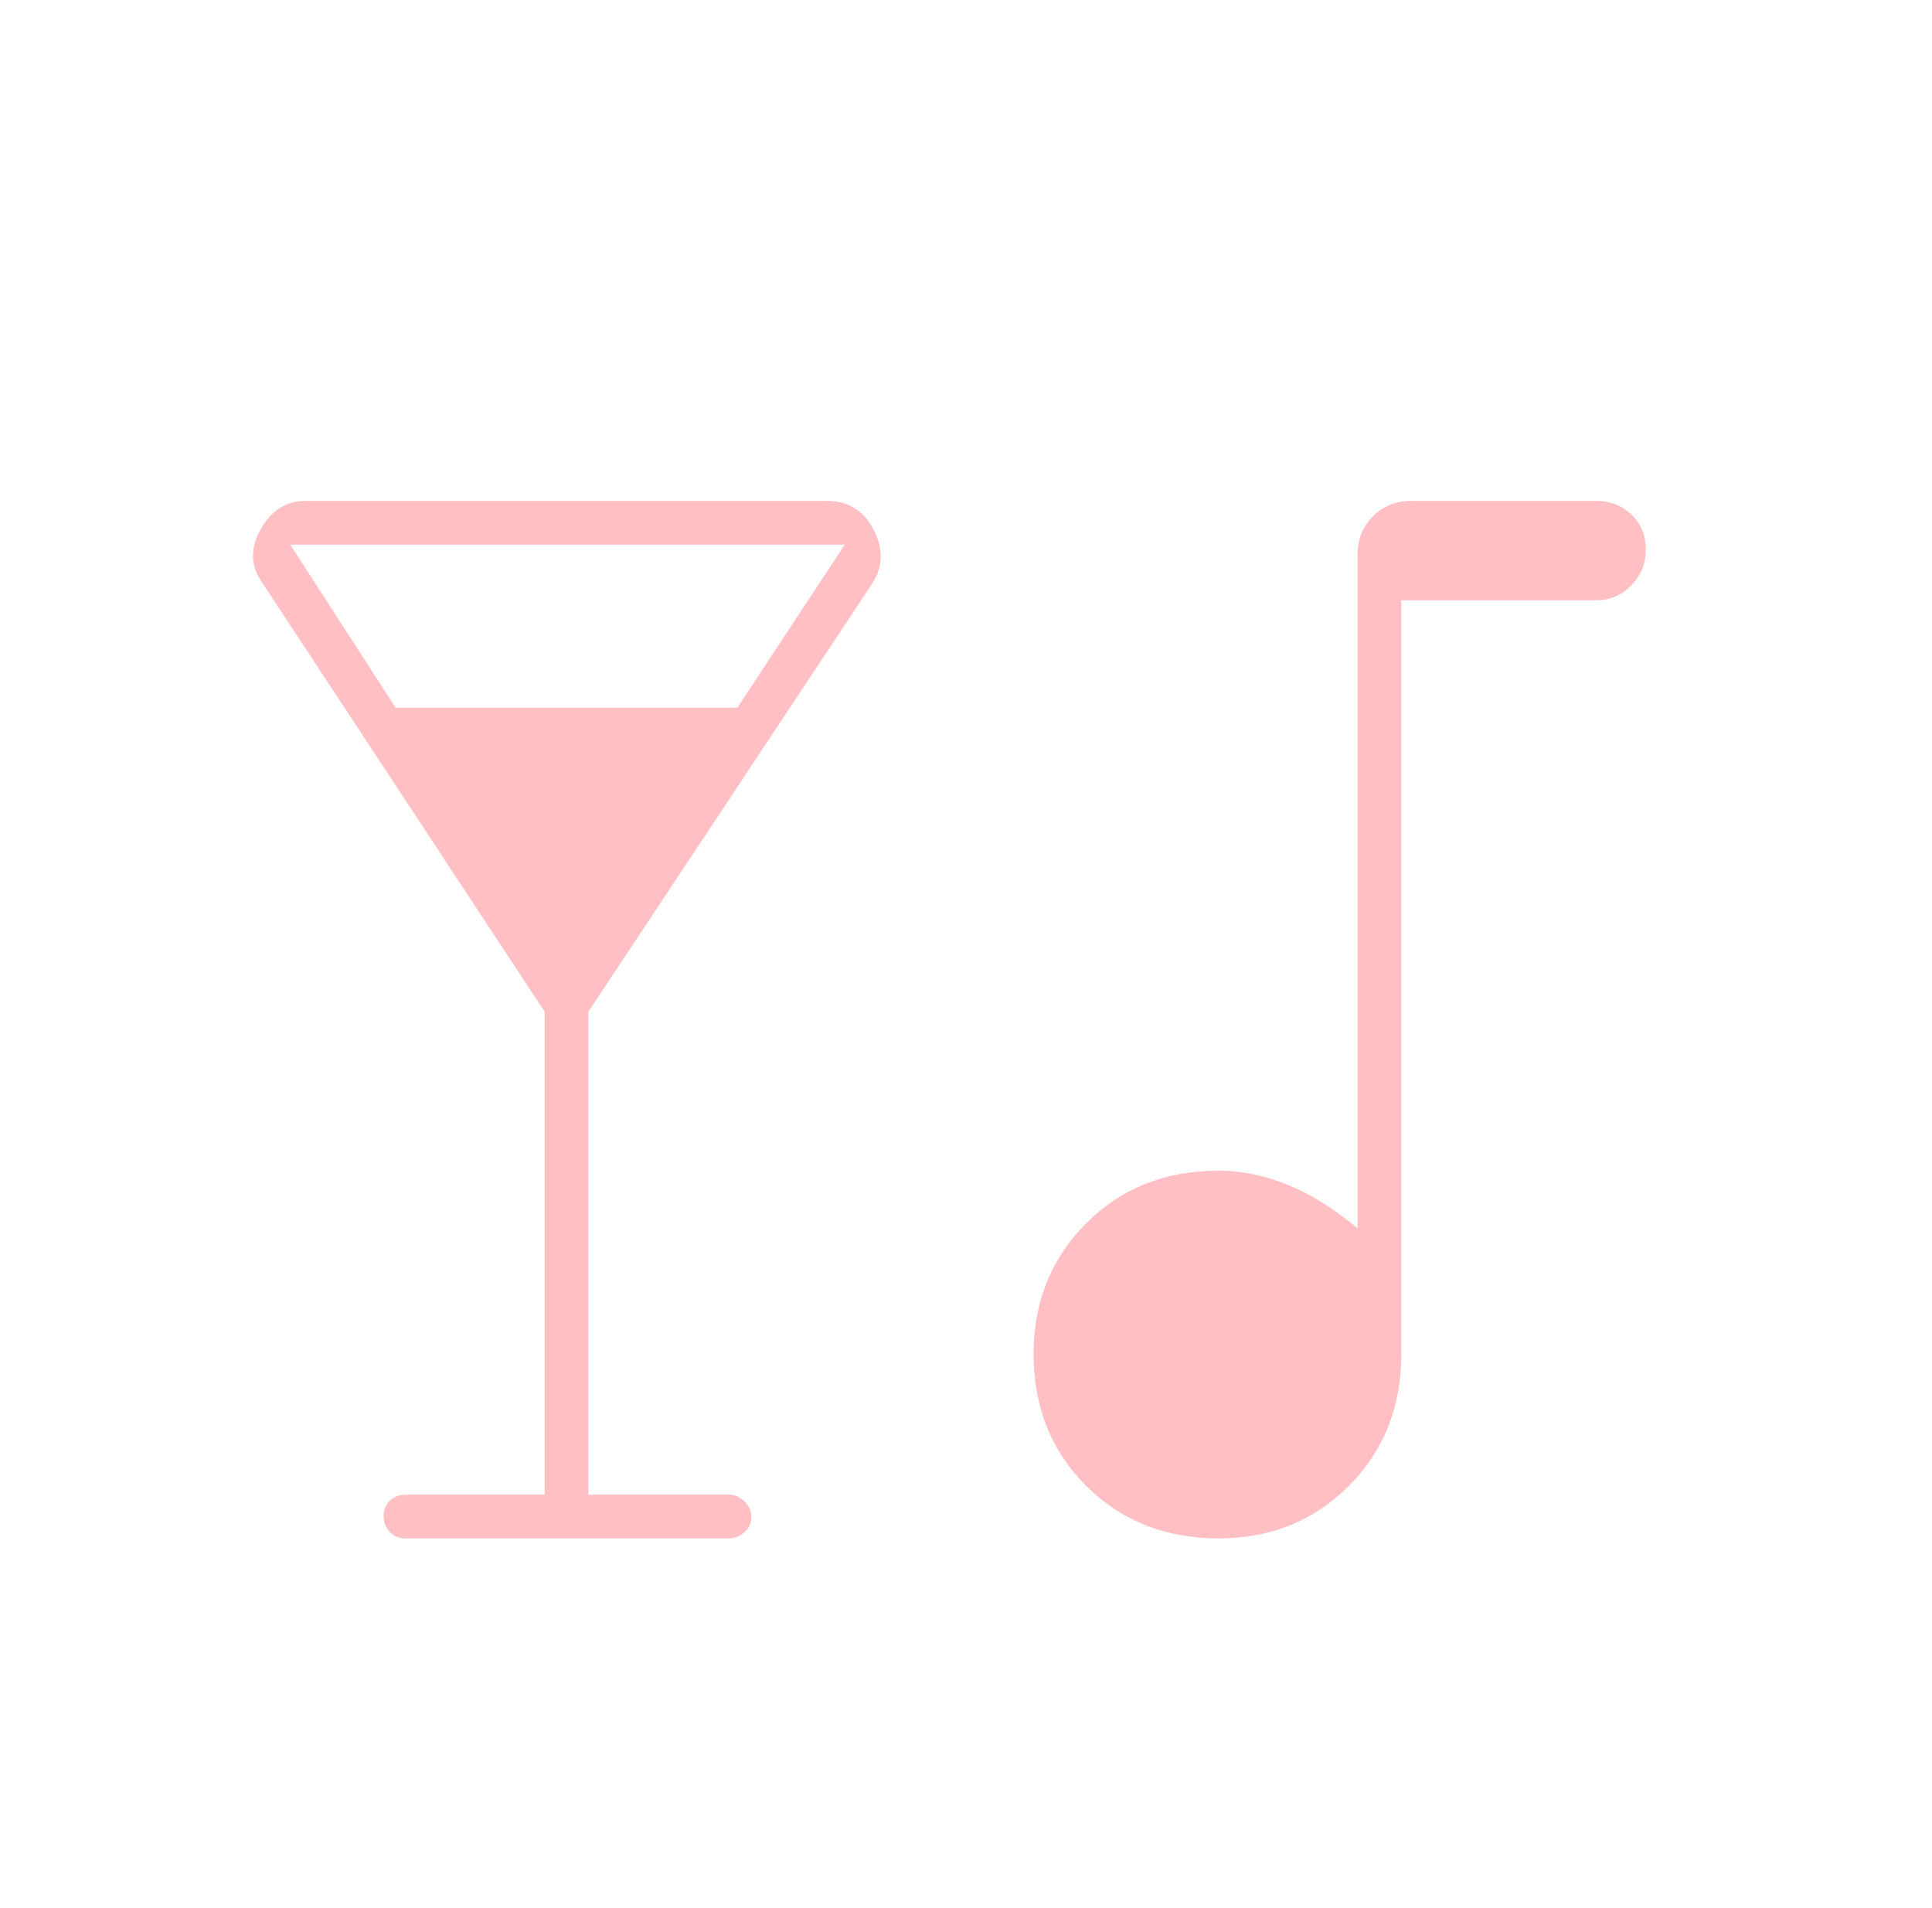 <svg width="81" height="80" viewBox="0 0 81 80" fill="none" xmlns="http://www.w3.org/2000/svg">
<mask id="mask0_15_495" style="mask-type:alpha" maskUnits="userSpaceOnUse" x="0" y="0" width="81" height="80">
<rect x="0.5" width="80" height="80" fill="#D9D9D9"/>
</mask>
<g mask="url(#mask0_15_495)">
<path d="M22.834 62.667V42.417L11.017 24.466C10.506 23.766 10.473 23.014 10.918 22.208C11.362 21.403 12.001 21 12.834 21H34.668C35.557 21 36.209 21.403 36.626 22.208C37.043 23.014 37.023 23.766 36.569 24.466L24.668 42.417V62.667H30.584C30.79 62.667 30.994 62.756 31.197 62.934C31.4 63.112 31.501 63.335 31.501 63.601C31.501 63.867 31.4 64.083 31.197 64.25C30.994 64.417 30.79 64.5 30.584 64.5H17.001C16.74 64.5 16.522 64.411 16.347 64.233C16.172 64.054 16.084 63.832 16.084 63.566C16.084 63.3 16.172 63.083 16.347 62.917C16.522 62.75 16.74 62.667 17.001 62.667H22.834ZM16.584 29.667H30.918L35.418 22.833H12.168L16.584 29.667ZM51.094 64.5C48.865 64.5 47.015 63.767 45.543 62.302C44.071 60.836 43.334 58.989 43.334 56.76C43.334 54.587 44.068 52.764 45.536 51.292C47.003 49.819 48.853 49.083 51.084 49.083C52.045 49.083 53.007 49.278 53.972 49.667C54.936 50.056 55.918 50.667 56.918 51.5V23.25C56.918 22.611 57.133 22.076 57.563 21.646C57.994 21.215 58.529 21 59.168 21H66.918C67.497 21 67.989 21.189 68.394 21.568C68.799 21.947 69.001 22.439 69.001 23.044C69.001 23.626 68.799 24.125 68.394 24.542C67.989 24.958 67.497 25.167 66.918 25.167H58.751V56.75C58.751 58.982 58.018 60.831 56.553 62.298C55.087 63.766 53.268 64.5 51.094 64.5Z" fill="#FFBFC3"/>
</g>
</svg>
